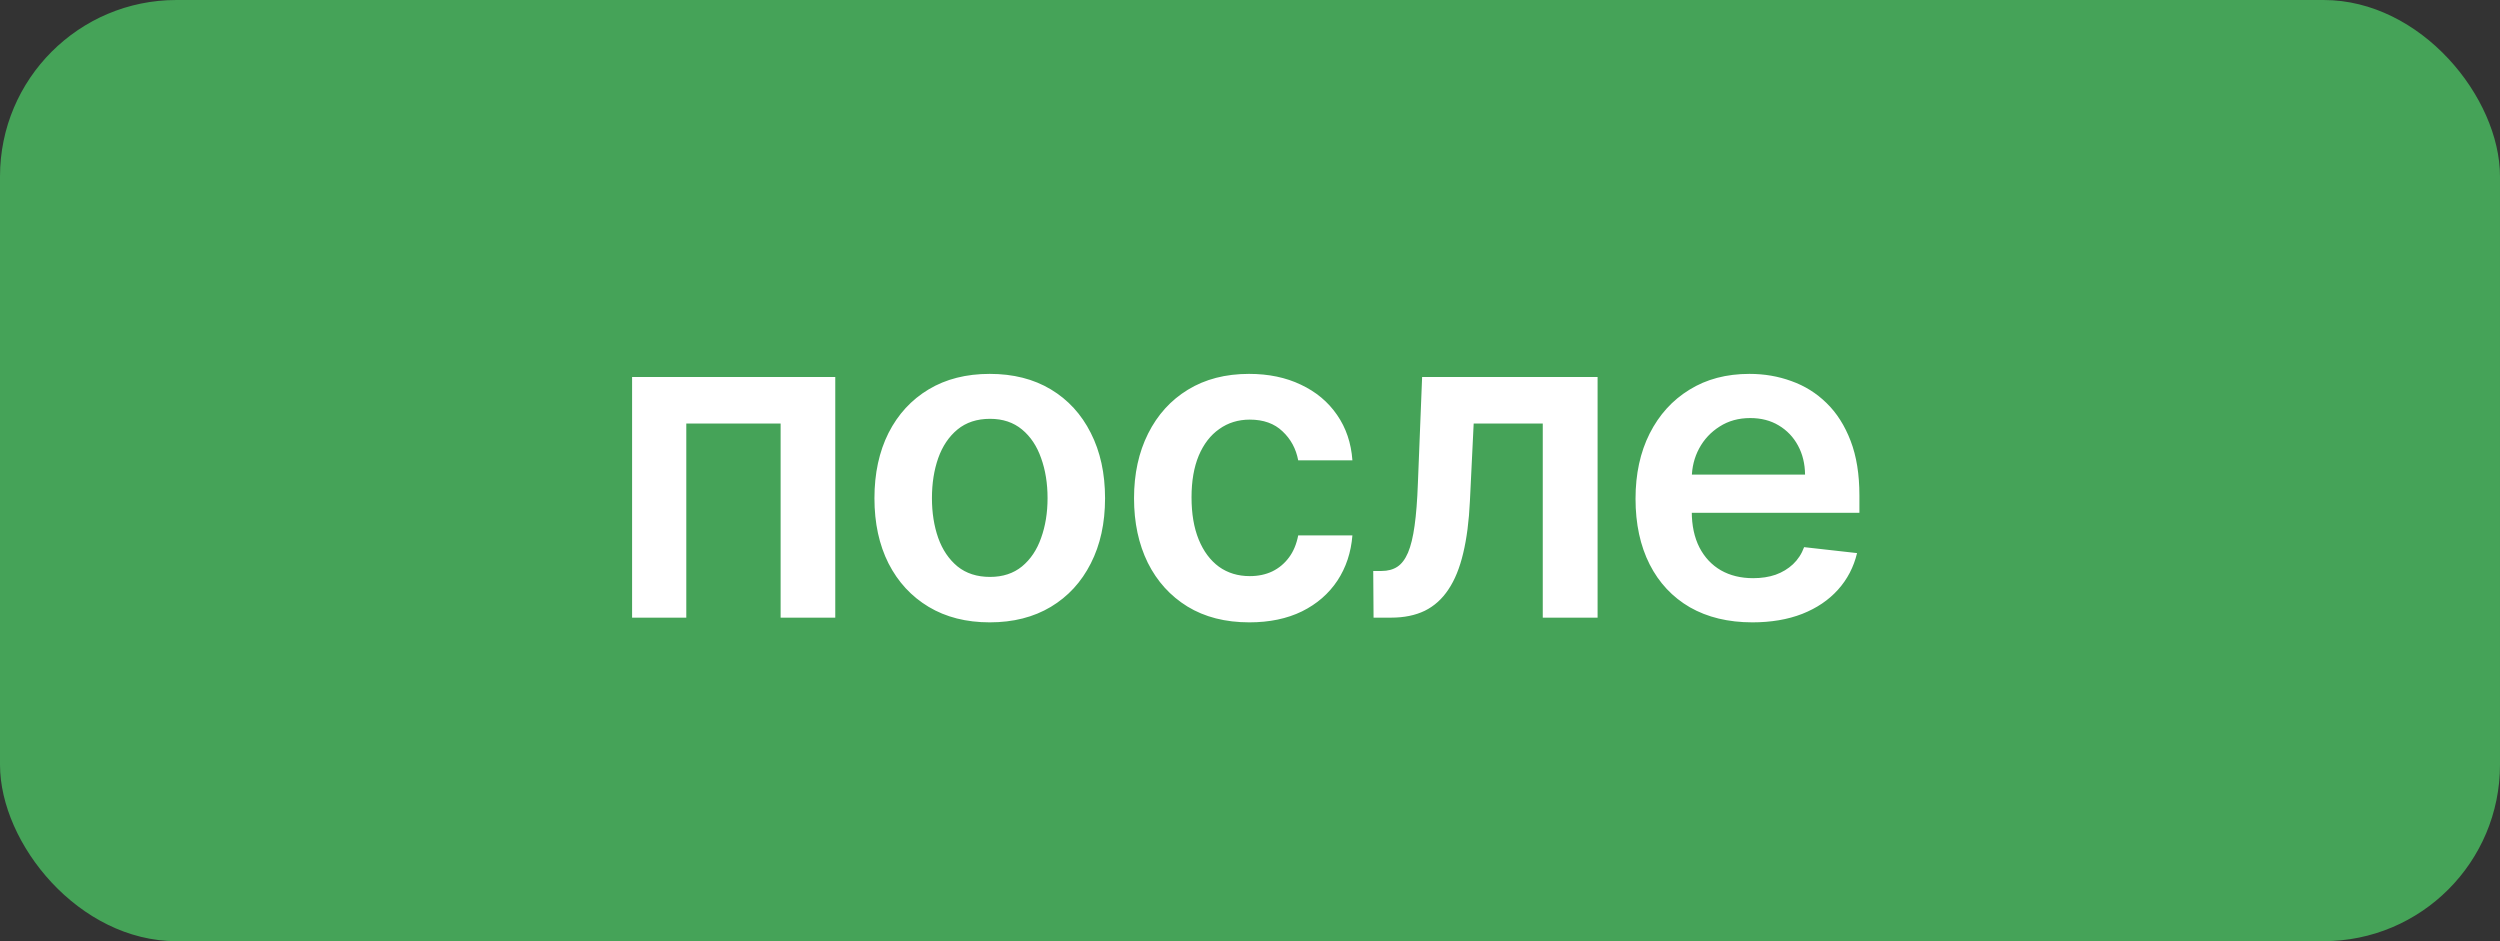 <?xml version="1.0" encoding="UTF-8"?> <svg xmlns="http://www.w3.org/2000/svg" width="85" height="32" viewBox="0 0 85 32" fill="none"><rect x="0" y="0" width="85" height="32" fill="#333333" stroke="none"/><rect width="85" height="32" rx="6" fill="#45A358"></rect><path d="M21.491 21V12.818H28.399V21H26.541V14.4H23.334V21H21.491ZM33.651 21.16C32.852 21.16 32.16 20.984 31.574 20.633C30.988 20.281 30.533 19.789 30.21 19.157C29.891 18.525 29.731 17.786 29.731 16.941C29.731 16.096 29.891 15.355 30.21 14.72C30.533 14.084 30.988 13.591 31.574 13.239C32.16 12.887 32.852 12.712 33.651 12.712C34.45 12.712 35.143 12.887 35.729 13.239C36.315 13.591 36.767 14.084 37.087 14.72C37.41 15.355 37.572 16.096 37.572 16.941C37.572 17.786 37.41 18.525 37.087 19.157C36.767 19.789 36.315 20.281 35.729 20.633C35.143 20.984 34.45 21.16 33.651 21.16ZM33.662 19.615C34.095 19.615 34.457 19.496 34.749 19.258C35.04 19.017 35.256 18.694 35.398 18.289C35.544 17.884 35.617 17.433 35.617 16.936C35.617 16.435 35.544 15.982 35.398 15.577C35.256 15.169 35.04 14.844 34.749 14.603C34.457 14.361 34.095 14.24 33.662 14.24C33.218 14.24 32.849 14.361 32.554 14.603C32.263 14.844 32.044 15.169 31.899 15.577C31.757 15.982 31.686 16.435 31.686 16.936C31.686 17.433 31.757 17.884 31.899 18.289C32.044 18.694 32.263 19.017 32.554 19.258C32.849 19.496 33.218 19.615 33.662 19.615ZM42.477 21.16C41.66 21.16 40.959 20.98 40.373 20.622C39.791 20.263 39.342 19.768 39.026 19.136C38.713 18.5 38.557 17.768 38.557 16.941C38.557 16.11 38.717 15.377 39.036 14.741C39.356 14.102 39.807 13.605 40.389 13.25C40.975 12.891 41.668 12.712 42.467 12.712C43.131 12.712 43.718 12.834 44.23 13.079C44.745 13.321 45.155 13.663 45.46 14.107C45.766 14.548 45.94 15.062 45.982 15.652H44.139C44.065 15.258 43.887 14.929 43.606 14.666C43.33 14.4 42.958 14.267 42.493 14.267C42.099 14.267 41.753 14.374 41.455 14.587C41.156 14.796 40.924 15.098 40.757 15.492C40.593 15.886 40.512 16.359 40.512 16.909C40.512 17.467 40.593 17.946 40.757 18.347C40.92 18.745 41.149 19.052 41.444 19.269C41.742 19.482 42.092 19.588 42.493 19.588C42.777 19.588 43.031 19.535 43.255 19.429C43.482 19.319 43.672 19.16 43.825 18.954C43.978 18.749 44.082 18.498 44.139 18.203H45.982C45.936 18.782 45.766 19.296 45.471 19.743C45.176 20.187 44.775 20.535 44.267 20.787C43.759 21.035 43.163 21.16 42.477 21.16ZM46.701 21L46.69 19.413H46.973C47.186 19.413 47.365 19.365 47.511 19.269C47.656 19.173 47.777 19.013 47.873 18.789C47.969 18.562 48.043 18.257 48.096 17.873C48.15 17.49 48.187 17.012 48.208 16.44L48.352 12.818H54.318V21H52.454V14.4H50.105L49.977 17.037C49.945 17.719 49.869 18.31 49.748 18.811C49.631 19.308 49.464 19.718 49.247 20.041C49.034 20.364 48.766 20.606 48.443 20.766C48.12 20.922 47.738 21 47.297 21H46.701ZM59.582 21.16C58.762 21.16 58.053 20.989 57.456 20.648C56.864 20.304 56.407 19.817 56.088 19.189C55.768 18.557 55.608 17.813 55.608 16.957C55.608 16.115 55.768 15.377 56.088 14.741C56.411 14.102 56.862 13.605 57.441 13.25C58.019 12.891 58.699 12.712 59.481 12.712C59.985 12.712 60.461 12.793 60.908 12.957C61.359 13.117 61.757 13.365 62.101 13.702C62.449 14.04 62.723 14.47 62.922 14.992C63.121 15.51 63.22 16.128 63.22 16.845V17.436H56.514V16.137H61.372C61.368 15.767 61.288 15.439 61.132 15.151C60.976 14.86 60.757 14.631 60.477 14.464C60.2 14.297 59.877 14.214 59.507 14.214C59.113 14.214 58.767 14.31 58.469 14.501C58.17 14.69 57.938 14.938 57.771 15.247C57.607 15.553 57.524 15.888 57.52 16.254V17.389C57.52 17.864 57.607 18.273 57.781 18.614C57.956 18.951 58.199 19.21 58.511 19.391C58.824 19.569 59.19 19.658 59.608 19.658C59.889 19.658 60.143 19.619 60.37 19.541C60.597 19.459 60.795 19.34 60.962 19.184C61.128 19.027 61.255 18.834 61.34 18.603L63.14 18.805C63.026 19.281 62.81 19.697 62.49 20.052C62.174 20.403 61.769 20.677 61.276 20.872C60.782 21.064 60.218 21.16 59.582 21.16Z" fill="white"></path></svg> 
